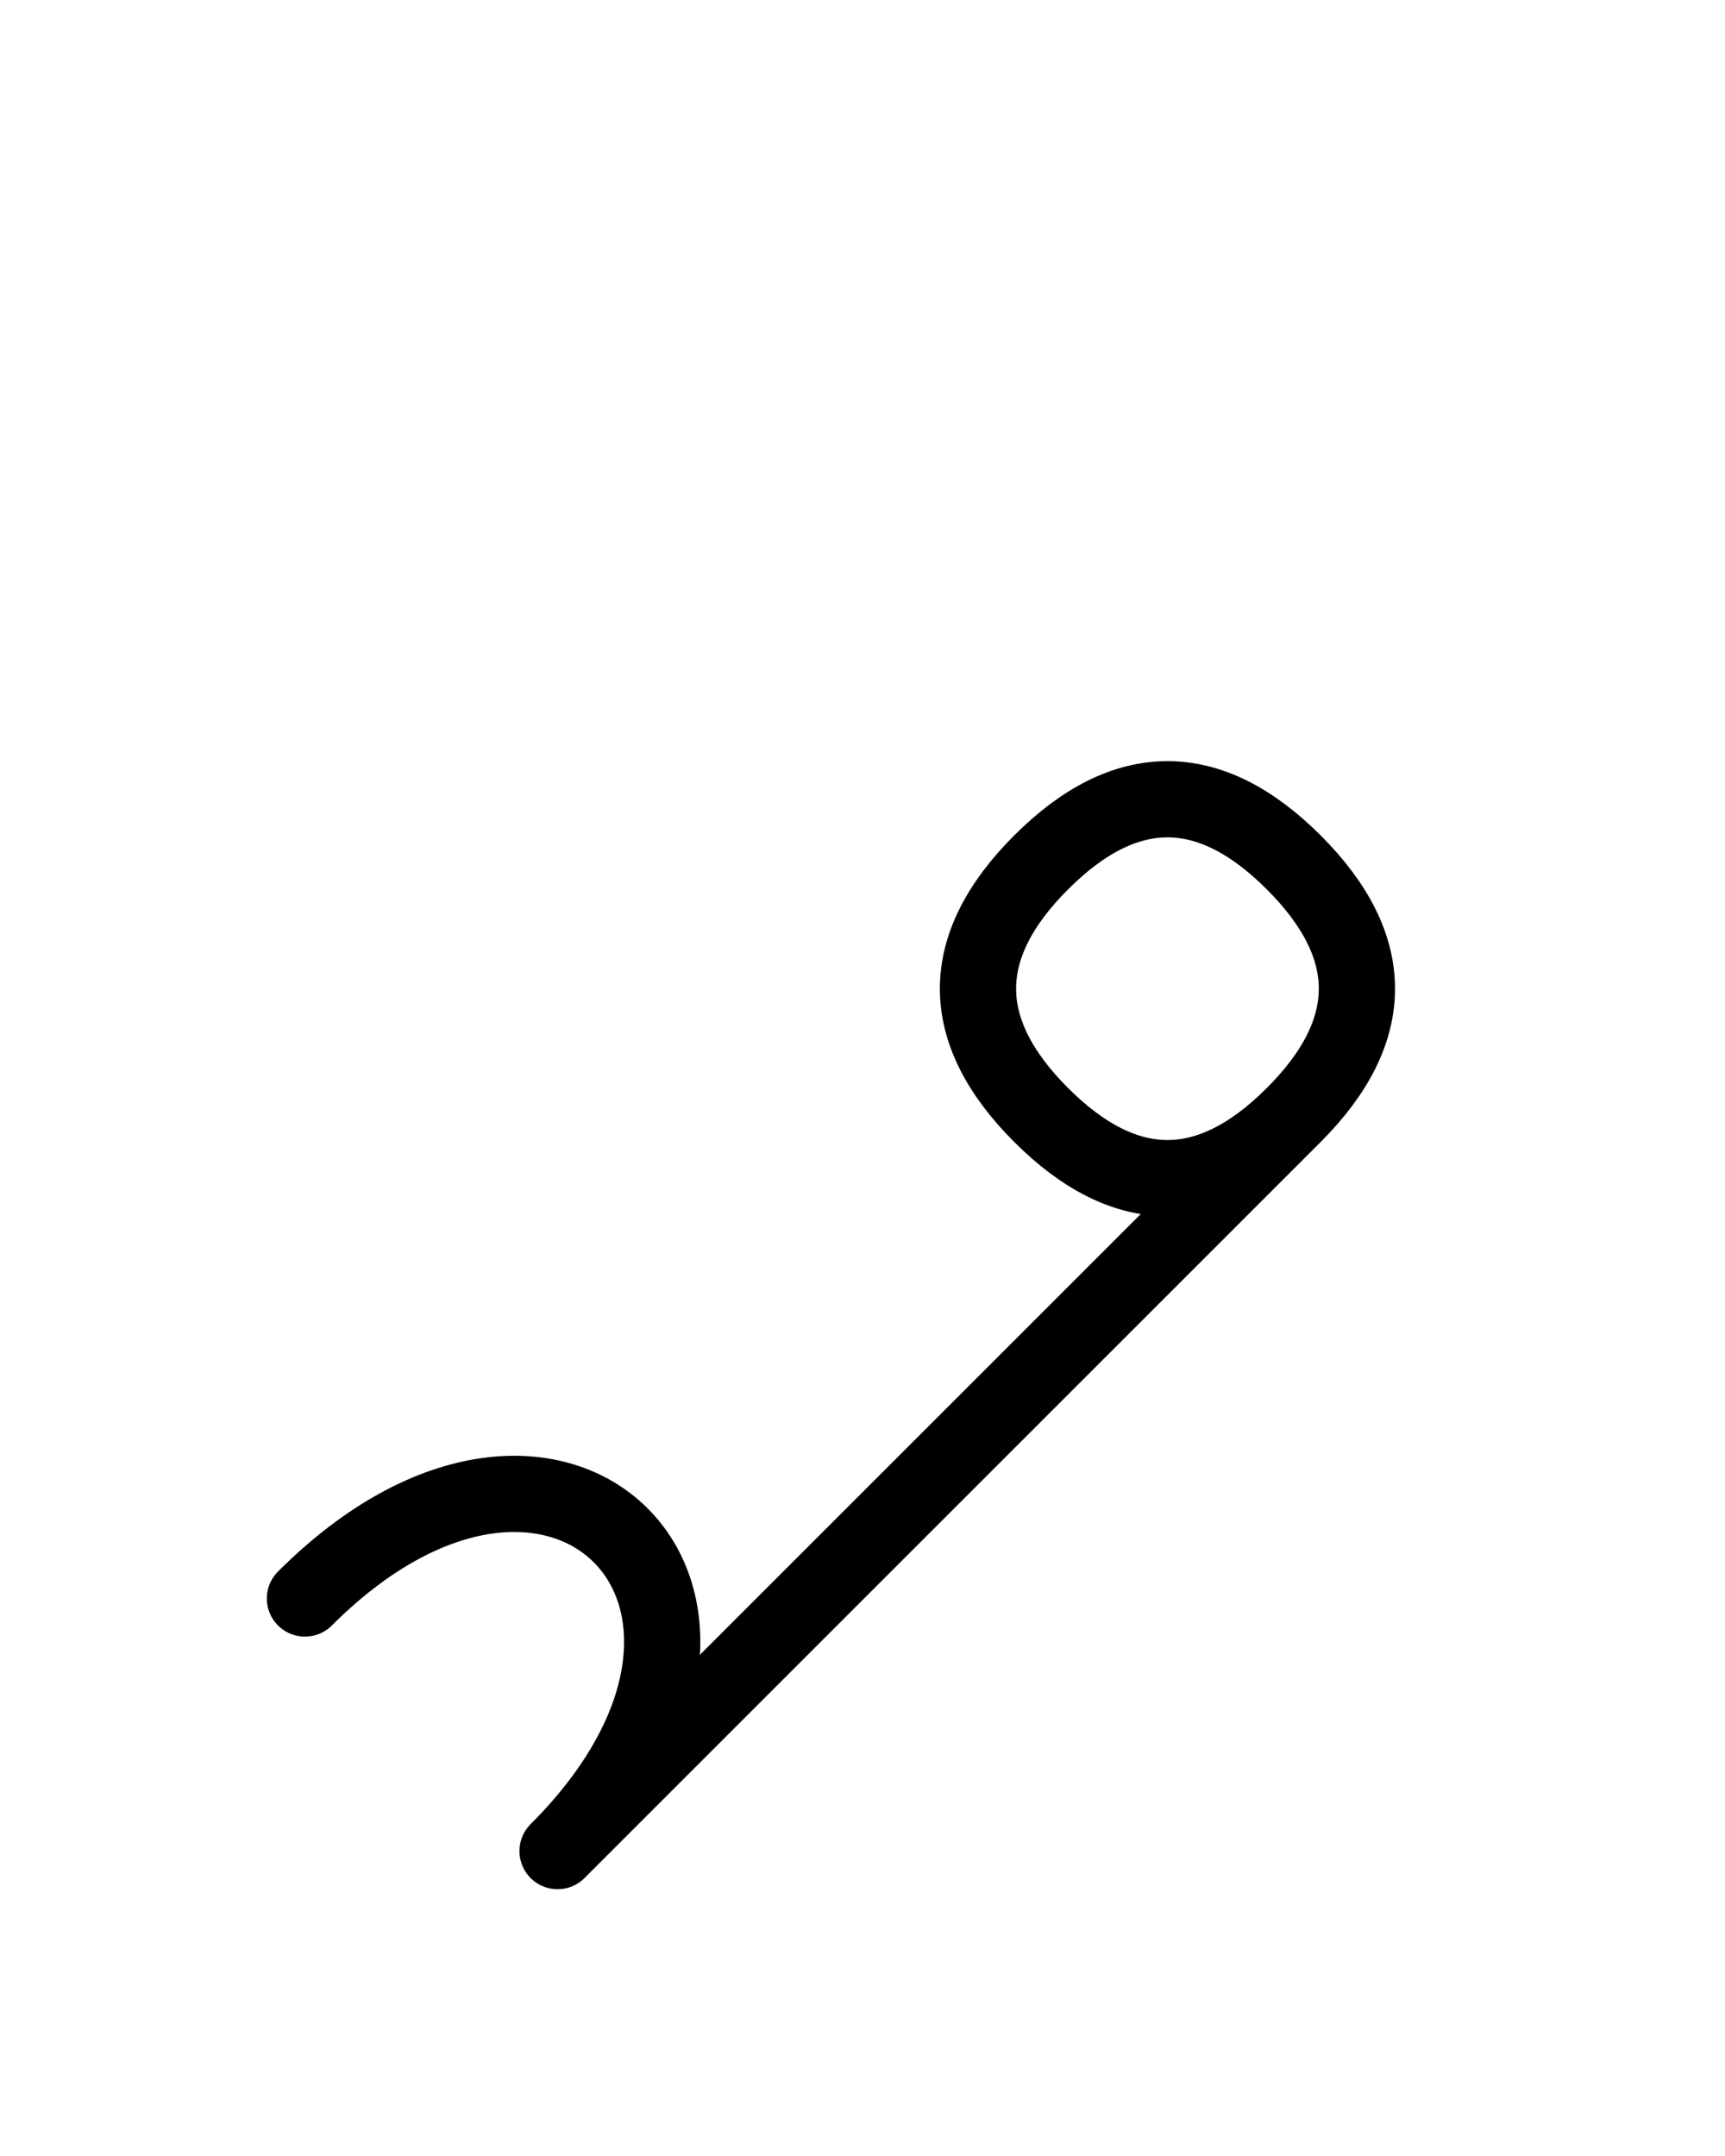 <?xml version="1.0" encoding="UTF-8"?>
<svg xmlns="http://www.w3.org/2000/svg" xmlns:xlink="http://www.w3.org/1999/xlink"
     width="28.284" height="35.355" viewBox="0 0 28.284 35.355">
<defs>
<path d="M16.213,23.284 L13.284,26.213 L21.213,18.284 Q23.284,16.213,21.213,14.142 Q19.142,12.071,17.071,14.142 Q15.0,16.213,17.071,18.284 Q19.142,20.355,21.213,18.284 M16.213,23.284 L19.142,20.355 L9.142,30.355 C13.284,26.213,9.142,22.071,5.0,26.213" stroke="black" fill="none" stroke-width="1.25" stroke-linecap="round" stroke-linejoin="round" id="d0" />
</defs>
<use xlink:href="#d0" x="0" y="0" />
</svg>